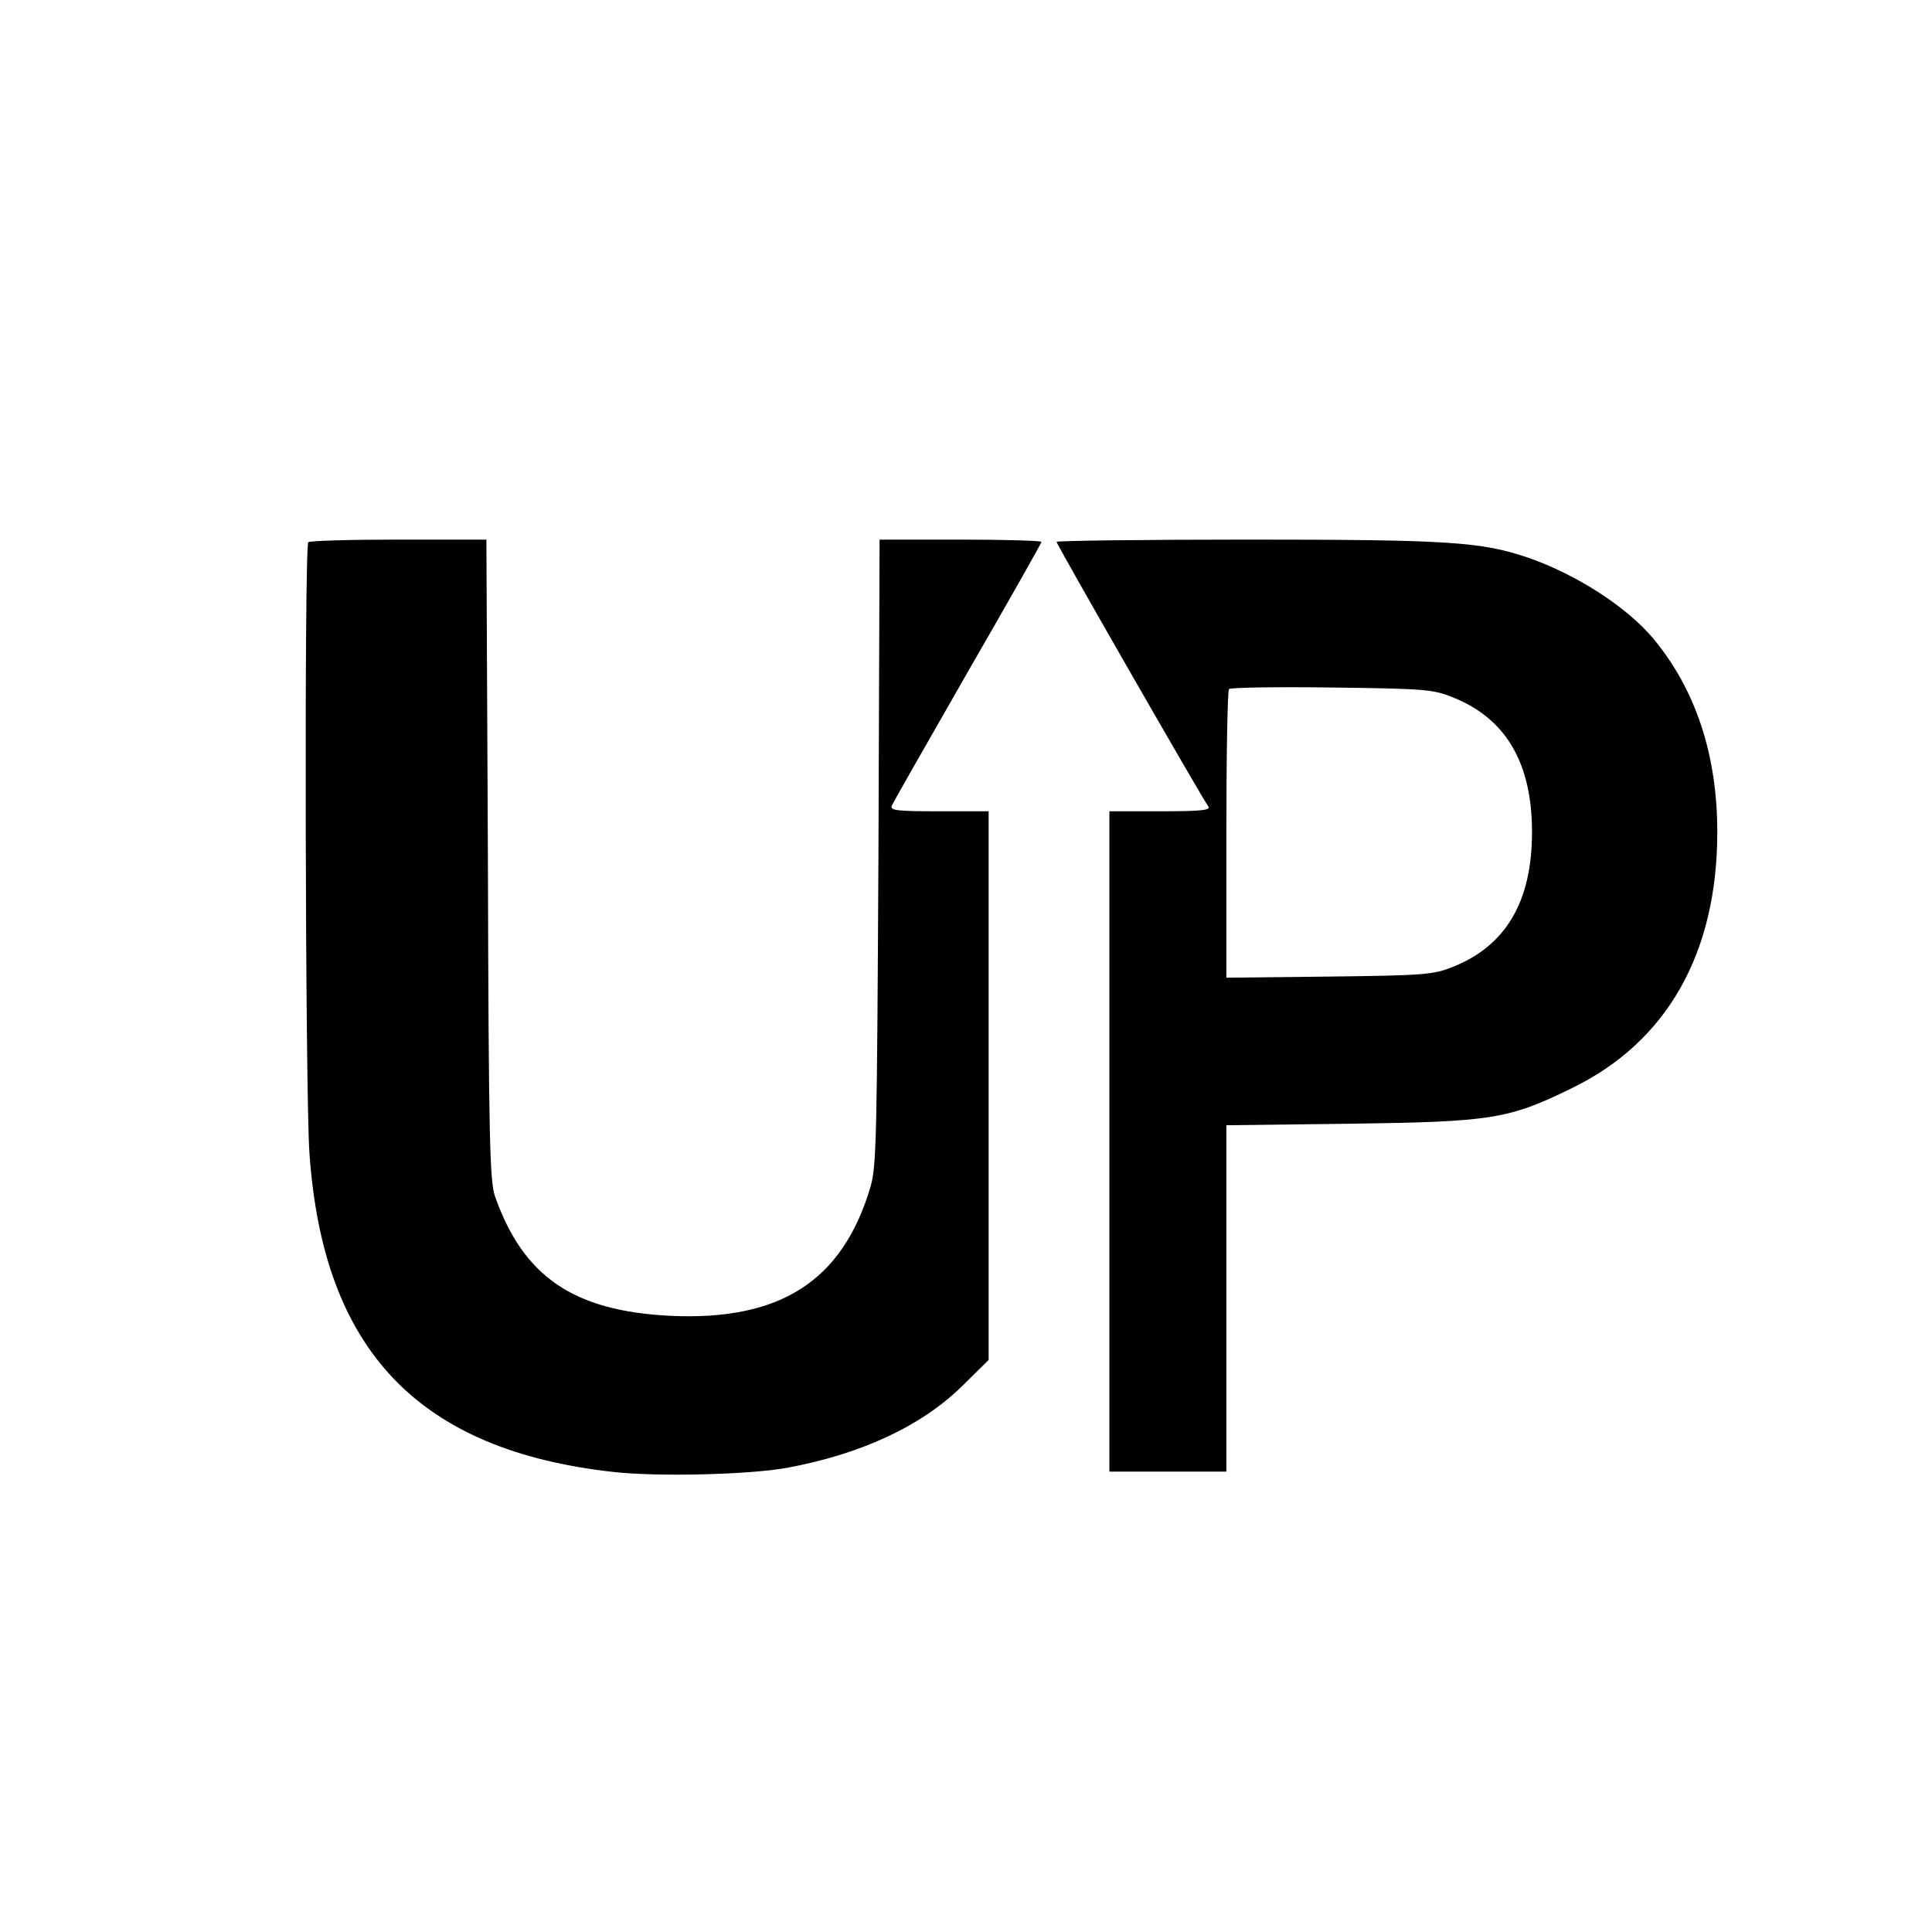 <?xml version="1.0" encoding="UTF-8" standalone="no"?>
<svg xmlns="http://www.w3.org/2000/svg" version="1.0" width="512pt" height="512pt" viewBox="0 0 512 512" preserveAspectRatio="xMidYMid meet">
  <g transform="translate(0,512) scale(0.1,-0.1)" fill="#000000" stroke="none">
    <path d="M817 3683 c-11 -10 -8 -1461 3 -1618 36 -524 289 -789 807 -846 118 -13 358 -7 458 11 195 36 354 109 463 215 l72 71 0 727 0 727 -131 0 c-109 0 -130 2 -126 14 3 8 94 167 201 354 108 187 196 343 196 346 0 3 -97 6 -214 6 l-215 0 -3 -827 c-4 -753 -5 -833 -21 -888 -74 -250 -239 -356 -532 -342 -256 13 -388 104 -463 316 -14 41 -17 143 -19 894 l-4 847 -233 0 c-128 0 -236 -3 -239 -7z"></path>
    <path d="M2800 3684 c0 -7 388 -683 402 -701 8 -10 -18 -13 -126 -13 l-136 0 0 -875 0 -875 155 0 155 0 0 459 0 459 328 4 c374 5 420 12 587 94 252 122 386 357 386 679 0 204 -57 377 -169 512 -70 84 -203 170 -332 215 -124 42 -208 48 -742 48 -280 0 -508 -3 -508 -6z m1050 -412 c141 -56 210 -174 210 -357 0 -184 -69 -301 -209 -357 -52 -21 -75 -23 -328 -26 l-273 -3 0 379 c0 208 3 382 7 386 4 4 127 6 273 4 245 -3 269 -5 320 -26z"></path>
  </g>
</svg>
